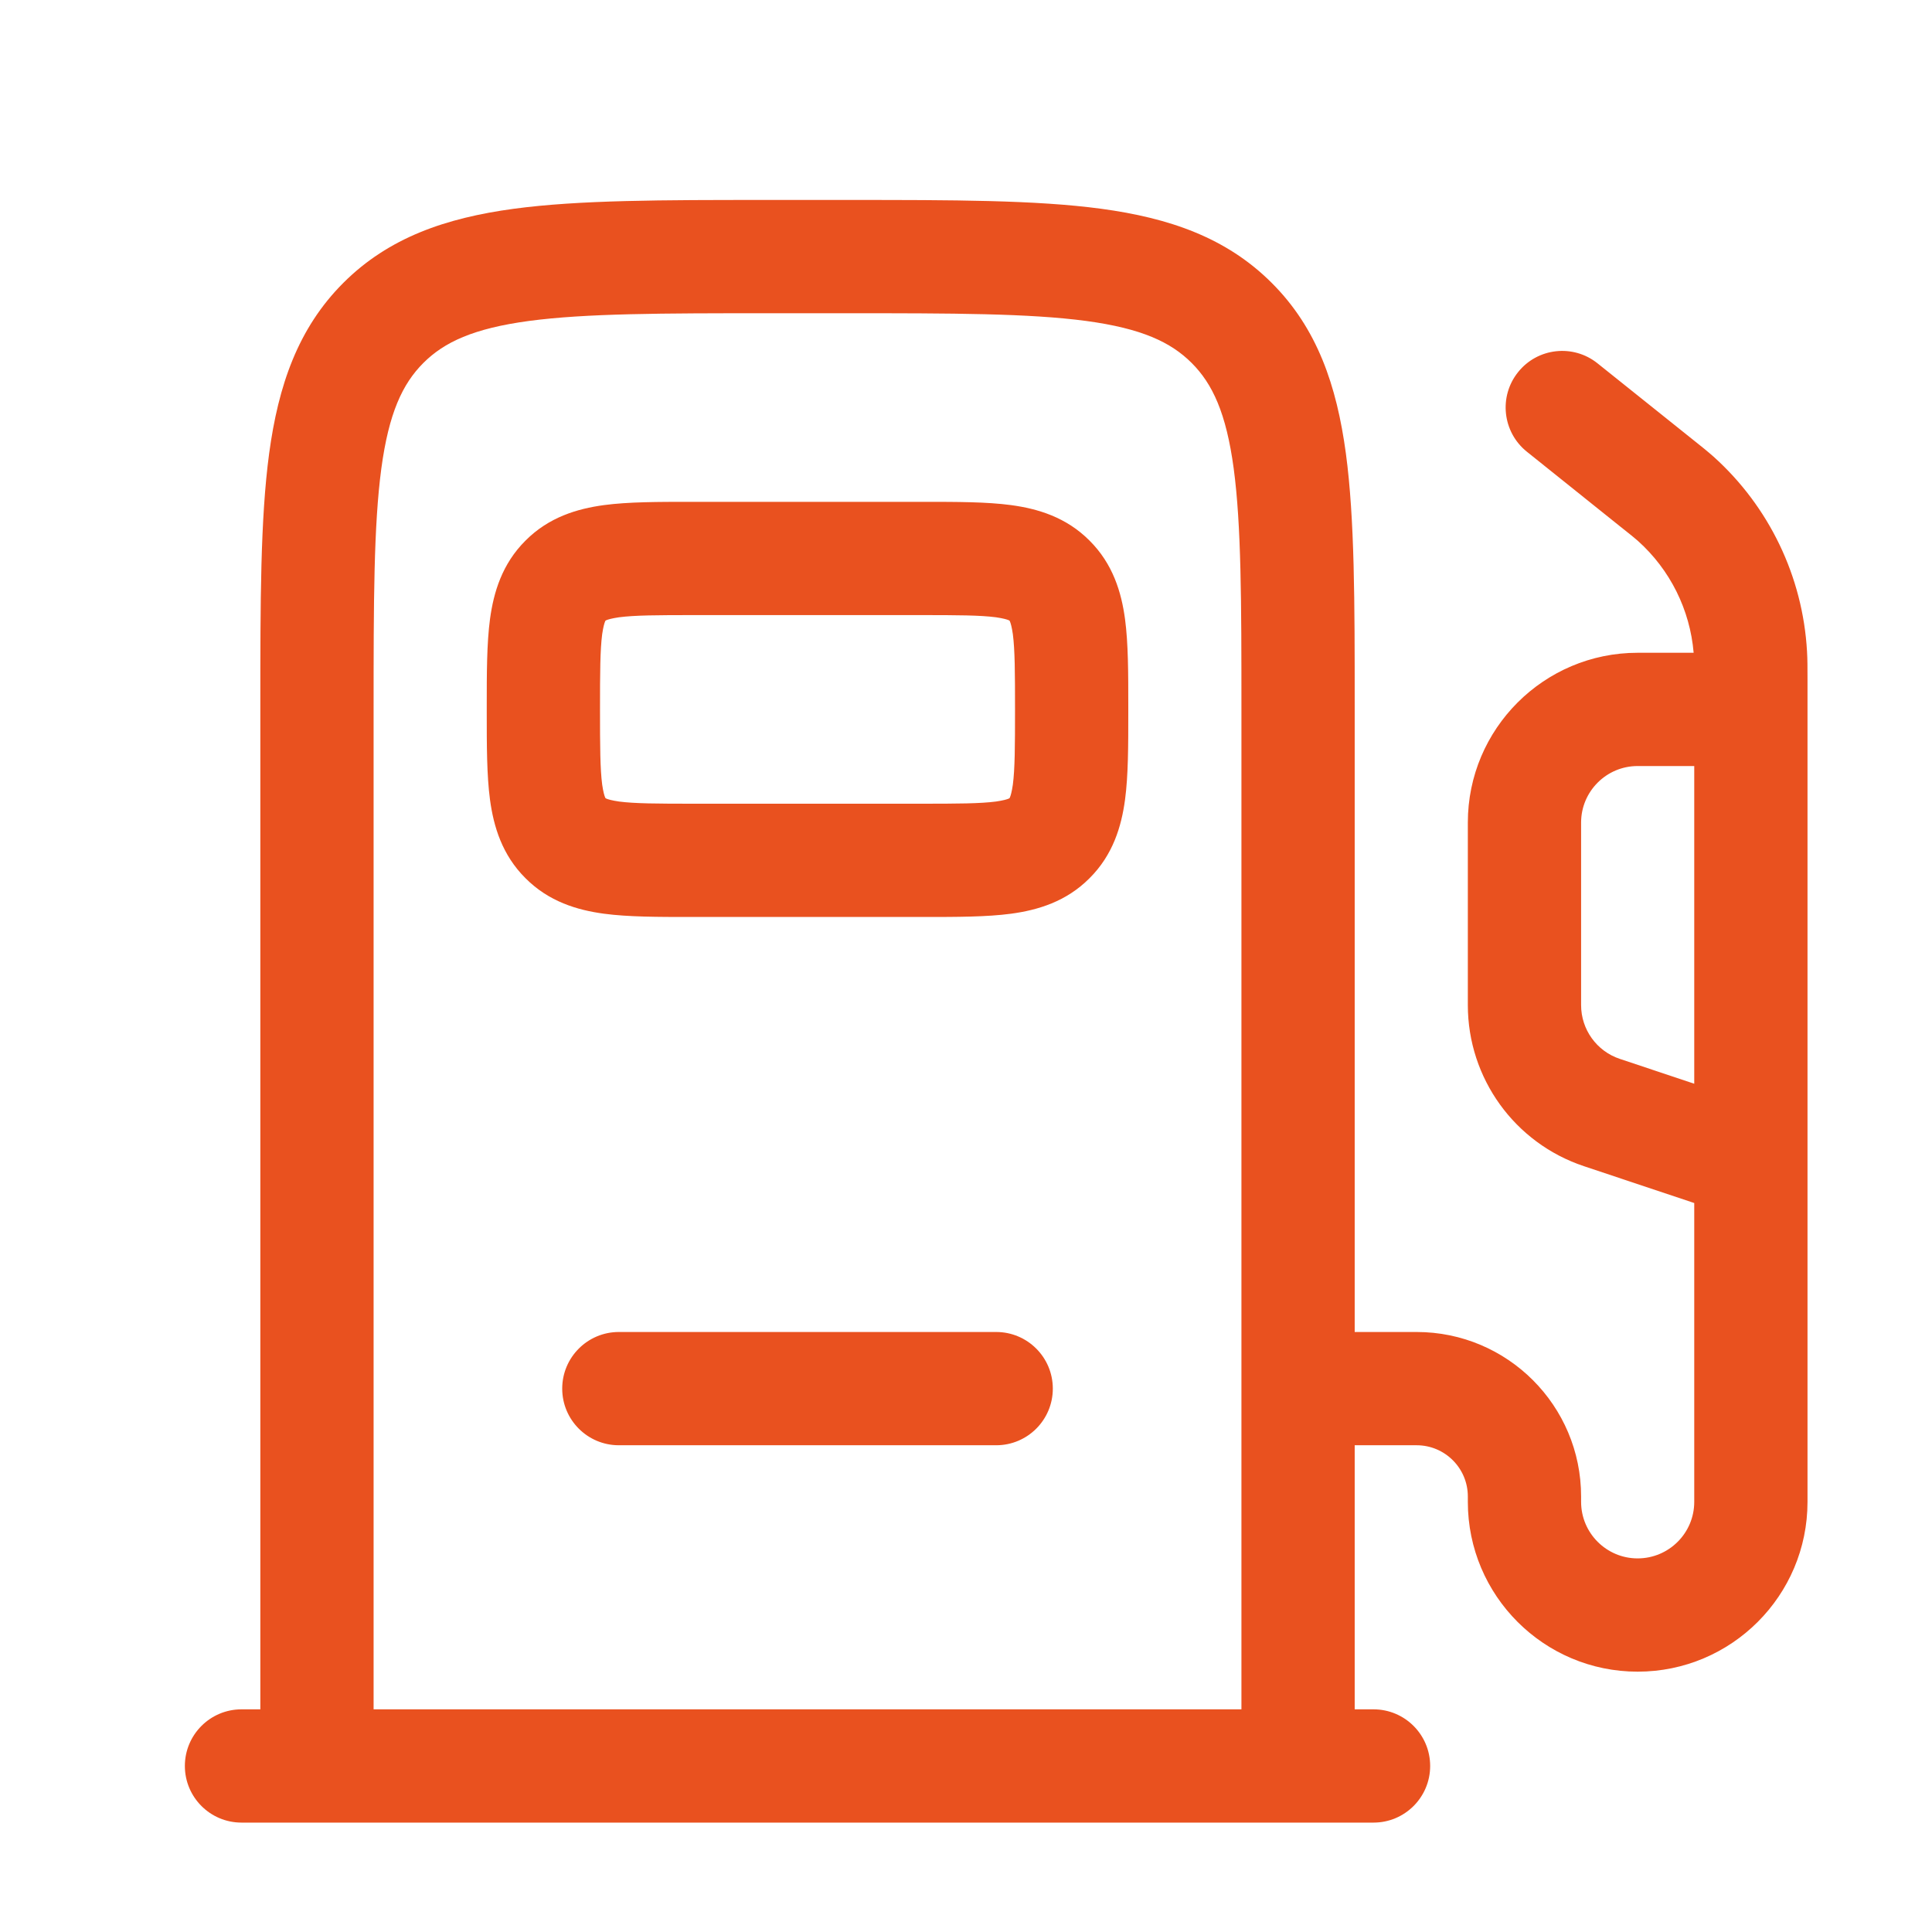 <?xml version="1.0" encoding="UTF-8"?> <svg xmlns="http://www.w3.org/2000/svg" width="16" height="16" viewBox="0 0 16 16" fill="none"><g clip-path="url(#clip0_211_350)"><path fill-rule="evenodd" clip-rule="evenodd" d="M6.341 1.656H7.034C7.889 1.656 8.578 1.656 9.12 1.729C9.682 1.805 10.156 1.967 10.532 2.343C10.909 2.719 11.07 3.193 11.146 3.755C11.219 4.297 11.219 4.986 11.219 5.841V11.031H11.732C12.484 11.031 13.094 11.641 13.094 12.393V12.438C13.094 12.696 13.304 12.906 13.562 12.906C13.821 12.906 14.031 12.696 14.031 12.438V9.963L13.118 9.658C12.544 9.467 12.156 8.93 12.156 8.324V6.812C12.156 6.036 12.786 5.406 13.562 5.406H14.026C13.996 5.05 13.831 4.718 13.564 4.479C13.537 4.455 13.506 4.43 13.415 4.358L12.645 3.741C12.443 3.579 12.41 3.284 12.572 3.082C12.733 2.88 13.028 2.847 13.23 3.009L14.011 3.634C14.088 3.695 14.14 3.737 14.19 3.781C14.651 4.195 14.93 4.775 14.965 5.395C14.969 5.461 14.969 5.528 14.969 5.626V9.614C14.969 9.621 14.969 9.629 14.969 9.636V12.438C14.969 13.214 14.339 13.844 13.562 13.844C12.786 13.844 12.156 13.214 12.156 12.438V12.393C12.156 12.159 11.966 11.969 11.732 11.969H11.219V14.156H11.375C11.634 14.156 11.844 14.366 11.844 14.625C11.844 14.884 11.634 15.094 11.375 15.094H2C1.741 15.094 1.531 14.884 1.531 14.625C1.531 14.366 1.741 14.156 2 14.156H2.156L2.156 5.841C2.156 4.986 2.156 4.297 2.229 3.755C2.305 3.193 2.467 2.719 2.843 2.343C3.219 1.967 3.693 1.805 4.255 1.729C4.797 1.656 5.486 1.656 6.341 1.656ZM3.094 14.156H10.281V5.875C10.281 4.978 10.28 4.352 10.217 3.88C10.155 3.421 10.042 3.179 9.869 3.006C9.696 2.833 9.454 2.72 8.995 2.658C8.523 2.595 7.897 2.594 7 2.594H6.375C5.478 2.594 4.852 2.595 4.38 2.658C3.921 2.72 3.679 2.833 3.506 3.006C3.333 3.179 3.22 3.421 3.158 3.88C3.095 4.352 3.094 4.978 3.094 5.875V14.156ZM14.031 8.975V6.344H13.562C13.304 6.344 13.094 6.554 13.094 6.812V8.324C13.094 8.526 13.223 8.705 13.414 8.769L14.031 8.975ZM5.722 4.156C5.731 4.156 5.741 4.156 5.75 4.156H7.625C7.634 4.156 7.644 4.156 7.653 4.156C7.923 4.156 8.171 4.156 8.373 4.183C8.595 4.213 8.83 4.283 9.023 4.477C9.217 4.67 9.287 4.905 9.317 5.127C9.344 5.329 9.344 5.577 9.344 5.847V5.903C9.344 6.173 9.344 6.421 9.317 6.623C9.287 6.845 9.217 7.08 9.023 7.273C8.83 7.467 8.595 7.537 8.373 7.567C8.171 7.594 7.923 7.594 7.653 7.594C7.644 7.594 7.634 7.594 7.625 7.594H5.75C5.741 7.594 5.731 7.594 5.722 7.594C5.452 7.594 5.204 7.594 5.002 7.567C4.78 7.537 4.545 7.467 4.352 7.273C4.158 7.08 4.088 6.845 4.058 6.623C4.031 6.421 4.031 6.173 4.031 5.903C4.031 5.894 4.031 5.884 4.031 5.875C4.031 5.866 4.031 5.856 4.031 5.847C4.031 5.577 4.031 5.329 4.058 5.127C4.088 4.905 4.158 4.67 4.352 4.477C4.545 4.283 4.78 4.213 5.002 4.183C5.204 4.156 5.452 4.156 5.722 4.156ZM5.015 5.139C5.015 5.139 5.015 5.139 5.015 5.139ZM5.016 5.139L5.015 5.139L5.014 5.141C5.013 5.142 5.012 5.144 5.011 5.147C5.005 5.161 4.996 5.191 4.987 5.252C4.97 5.383 4.969 5.567 4.969 5.875C4.969 6.183 4.97 6.367 4.987 6.498C4.996 6.559 5.005 6.589 5.011 6.603C5.012 6.606 5.013 6.608 5.014 6.609L5.015 6.61L5.016 6.611C5.017 6.612 5.019 6.613 5.022 6.614C5.036 6.62 5.066 6.629 5.127 6.638C5.258 6.655 5.442 6.656 5.75 6.656H7.625C7.933 6.656 8.117 6.655 8.248 6.638C8.309 6.629 8.339 6.62 8.353 6.614C8.356 6.613 8.358 6.612 8.359 6.611L8.36 6.61L8.361 6.609C8.362 6.608 8.363 6.606 8.364 6.603C8.37 6.589 8.379 6.559 8.388 6.498C8.405 6.367 8.406 6.183 8.406 5.875C8.406 5.567 8.405 5.383 8.388 5.252C8.379 5.191 8.37 5.161 8.364 5.147C8.363 5.144 8.362 5.142 8.361 5.141L8.36 5.14L8.359 5.139C8.358 5.138 8.356 5.137 8.353 5.136C8.339 5.13 8.309 5.121 8.248 5.112C8.117 5.095 7.933 5.094 7.625 5.094H5.75C5.442 5.094 5.258 5.095 5.127 5.112C5.066 5.121 5.036 5.13 5.022 5.136C5.019 5.137 5.017 5.138 5.016 5.139ZM5.015 6.61C5.014 6.61 5.014 6.61 5.015 6.61ZM8.36 6.61C8.36 6.61 8.36 6.61 8.36 6.61ZM8.36 6.61C8.36 6.61 8.36 6.61 8.36 6.61ZM4.656 11.5C4.656 11.241 4.866 11.031 5.125 11.031H8.25C8.509 11.031 8.719 11.241 8.719 11.5C8.719 11.759 8.509 11.969 8.25 11.969H5.125C4.866 11.969 4.656 11.759 4.656 11.5Z" fill="#E9511F"></path></g><defs><clipPath id="clip0_211_350"><rect width="15" height="15" fill="white" transform="translate(0.75 0.875)"></rect></clipPath></defs></svg> 